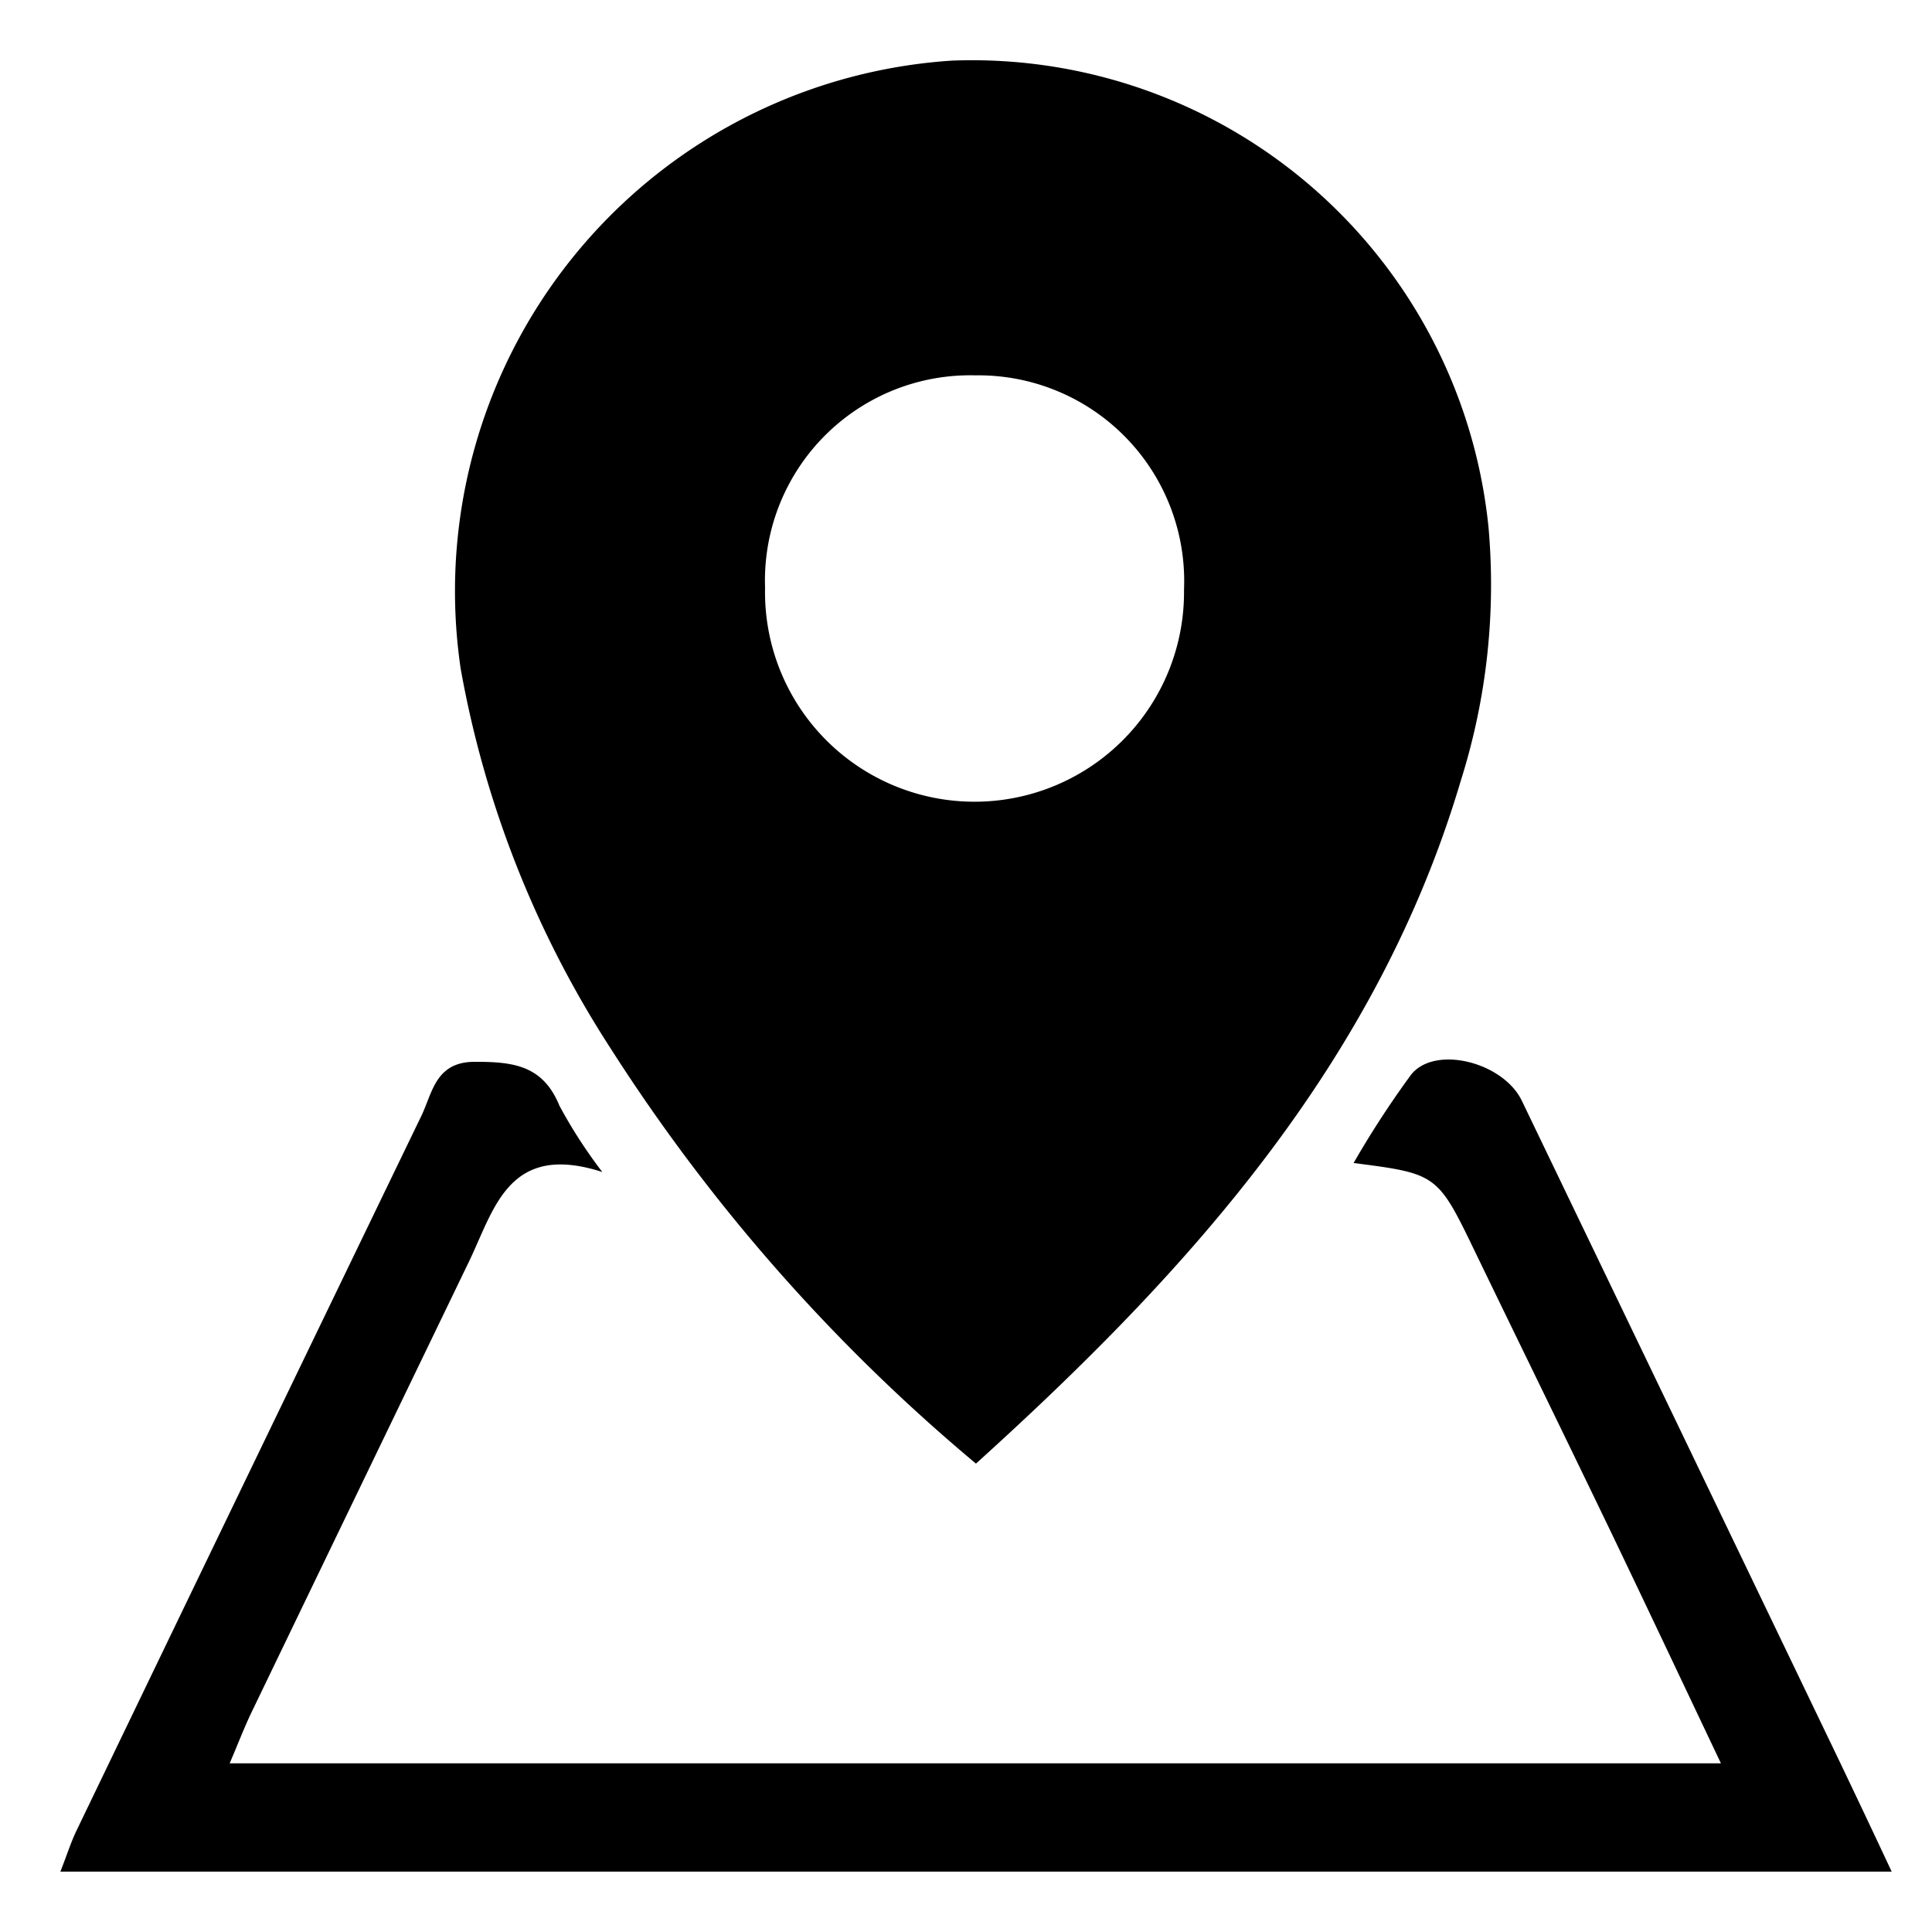 <?xml version="1.0" encoding="UTF-8"?> <svg xmlns="http://www.w3.org/2000/svg" xmlns:xlink="http://www.w3.org/1999/xlink" width="32" height="32" viewBox="0 0 32 32"><defs><clipPath id="clip-path"><rect id="Rectangle_2759" data-name="Rectangle 2759" width="32" height="32" transform="translate(-20038 -8117)" fill="#fff" stroke="#707070" stroke-width="1"></rect></clipPath></defs><g id="maps" transform="translate(20038 8117)" clip-path="url(#clip-path)"><g id="mapsIcon" transform="translate(-20037 -8116)"><path id="Path_1542" data-name="Path 1542" d="M55.343,107.968a30.009,30.009,0,0,1-6.05-6.875A17.075,17.075,0,0,1,46.808,94.8,8.806,8.806,0,0,1,54.945,84.73a8.6,8.6,0,0,1,8.888,7.736,10.768,10.768,0,0,1-.457,4.182C61.994,101.318,58.881,104.769,55.343,107.968Zm-.007-18.025a3.4,3.4,0,0,0-3.486,3.519,3.47,3.47,0,1,0,6.939.033A3.408,3.408,0,0,0,55.336,89.943Z" transform="translate(-40.178 -84.726)"></path><path id="Path_1543" data-name="Path 1543" d="M72.321,110.124H41.989c.1-.252.168-.471.265-.675q2.851-5.92,5.712-11.838c.188-.389.234-.907.9-.9.623,0,1.115.058,1.388.725a8.141,8.141,0,0,0,.711,1.1c-1.549-.5-1.786.605-2.205,1.477q-1.808,3.745-3.614,7.491c-.116.244-.213.5-.353.826h24.7c-.623-1.311-1.207-2.55-1.8-3.786-.745-1.549-1.5-3.091-2.25-4.64-.643-1.335-.639-1.337-2.034-1.517a15.693,15.693,0,0,1,.956-1.468c.4-.489,1.521-.2,1.829.434q2.633,5.471,5.263,10.944C71.727,108.863,72,109.437,72.321,110.124Z" transform="translate(-41.989 -80.124)"></path></g></g></svg> 